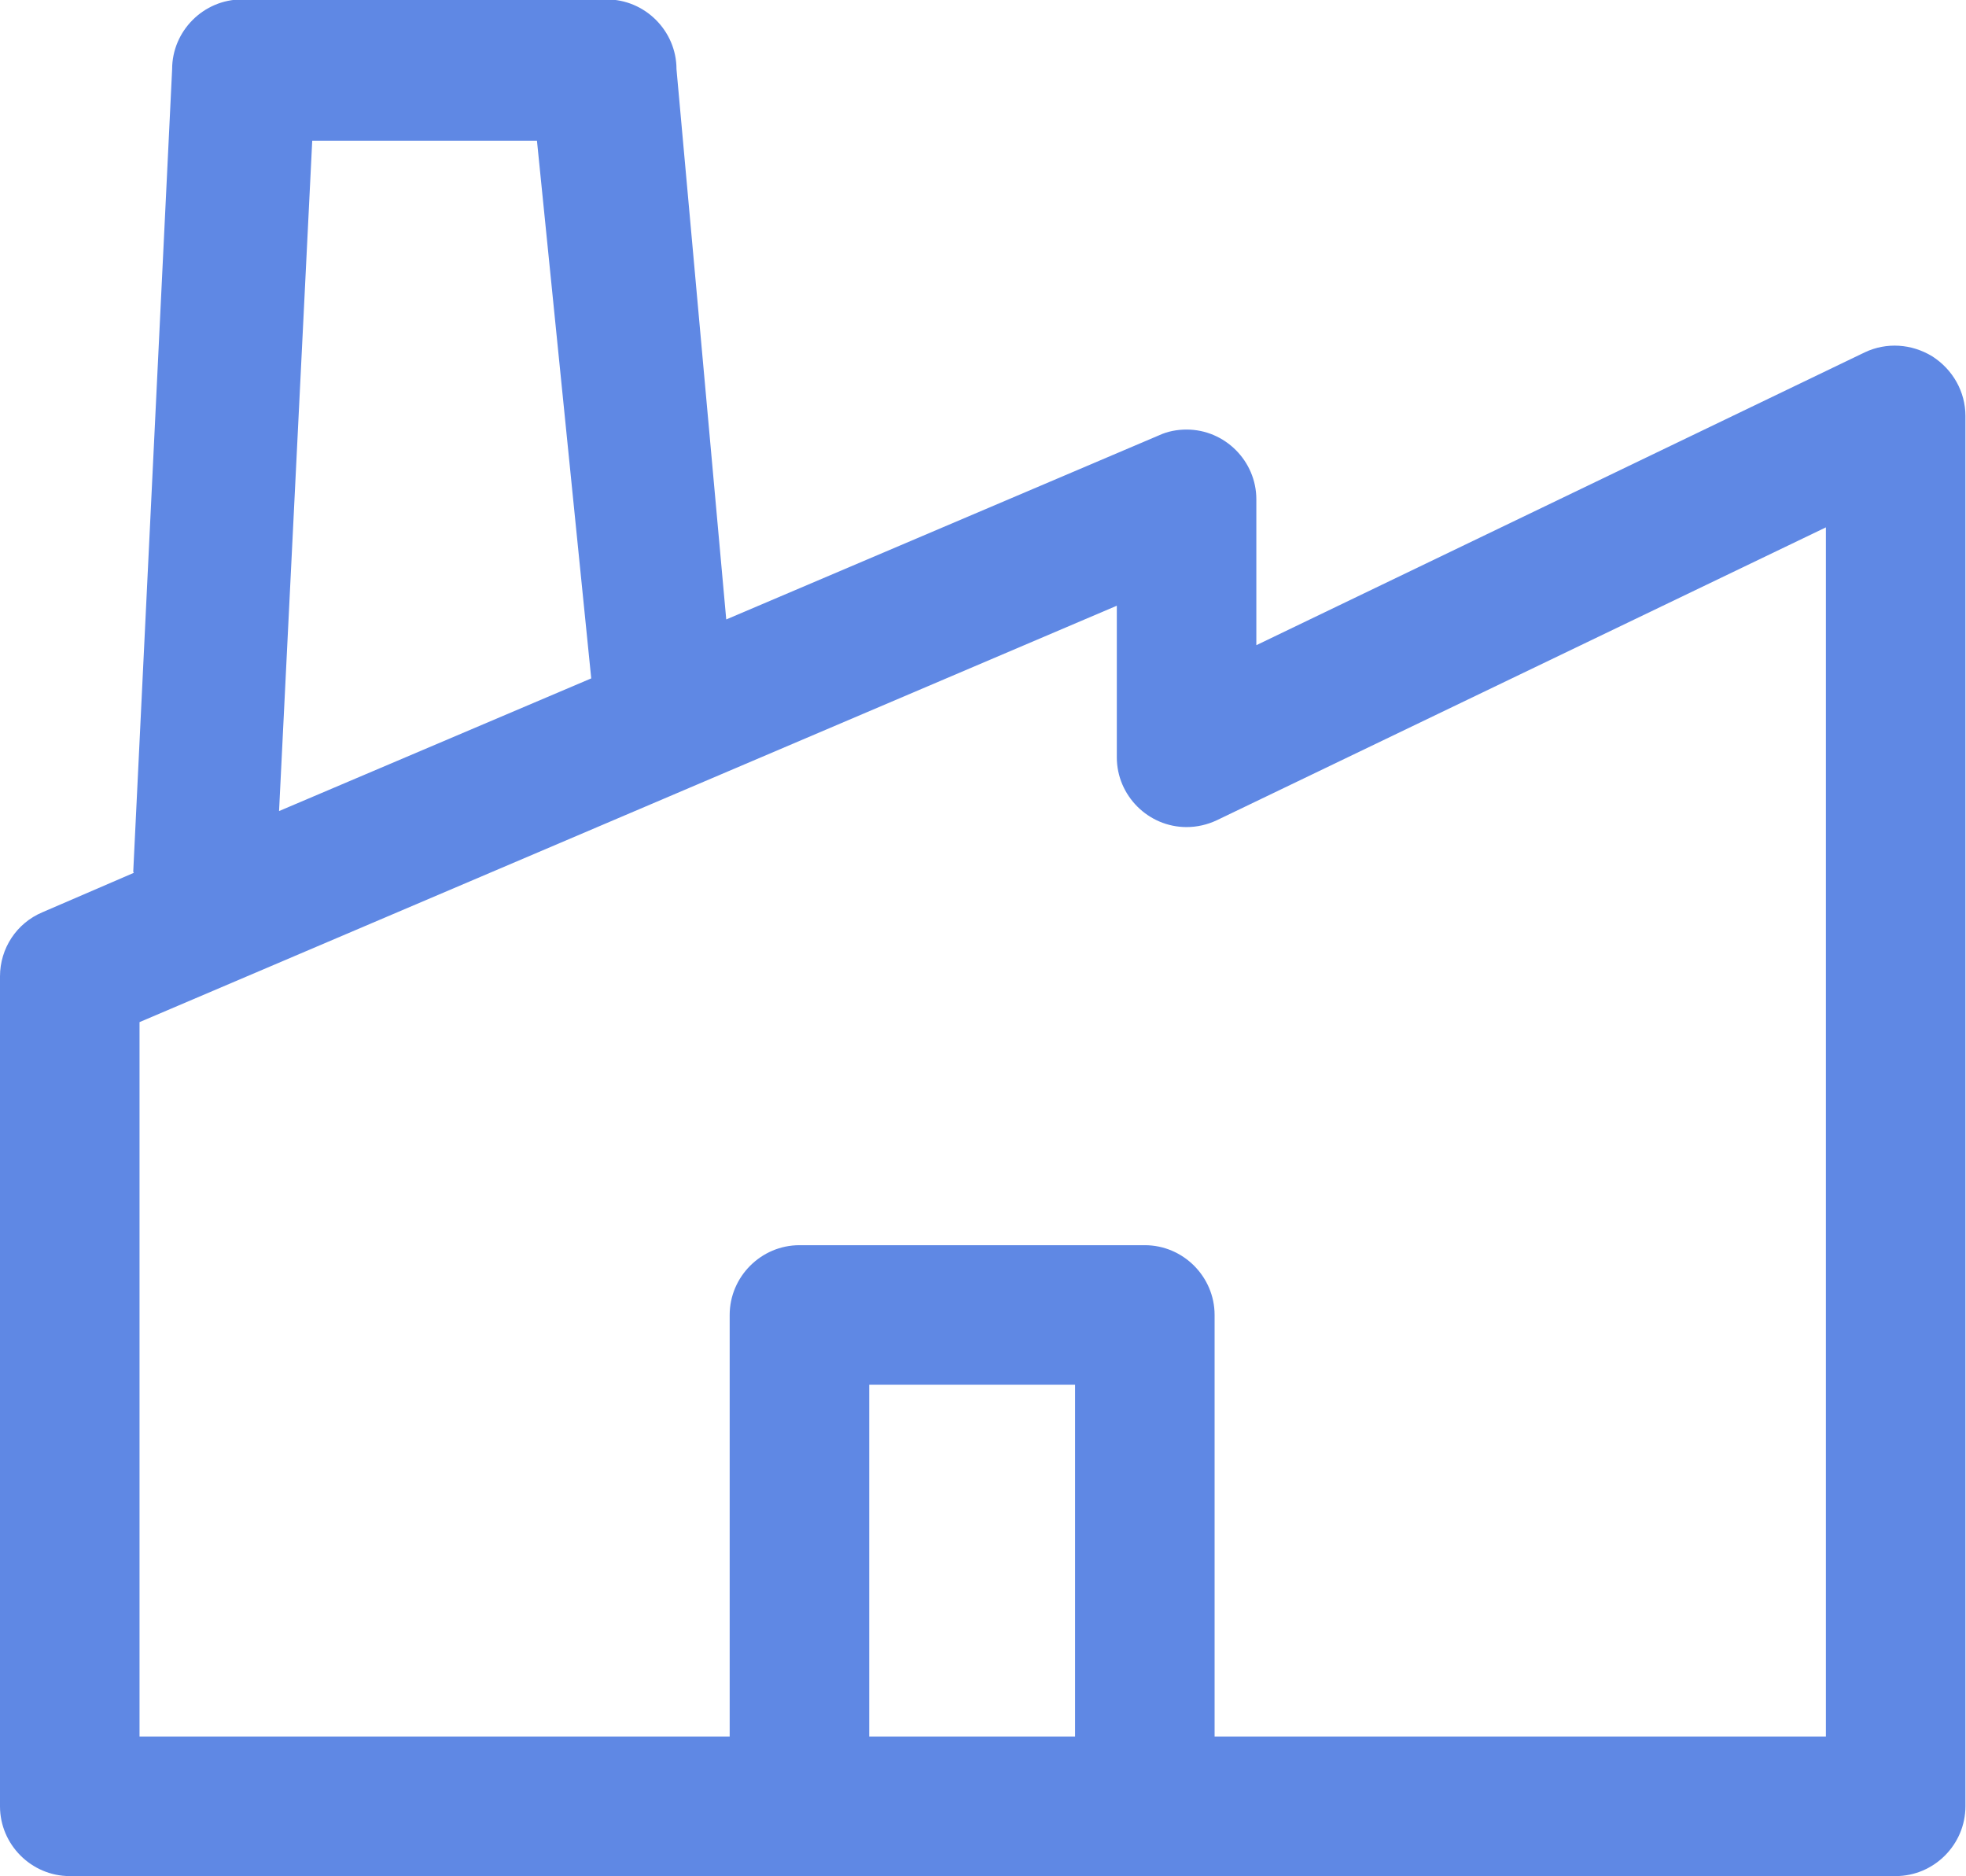<?xml version="1.0" encoding="UTF-8"?>
<svg id="Calque_2" data-name="Calque 2" xmlns="http://www.w3.org/2000/svg" viewBox="0 0 34.38 32.8">
  <defs>
    <style>
      .cls-1 {
        fill: #5f88e4;
      }
    </style>
  </defs>
  <g id="Calque_1-2" data-name="Calque 1">
    <path class="cls-1" d="M2.34,15.26l-1.6.69C.29,16.14,0,16.58,0,17.07v14.51C0,32.25.55,32.8,1.22,32.8h31.93c.67,0,1.22-.55,1.22-1.22V7.27c0-.42-.22-.81-.58-1.04-.36-.22-.8-.25-1.18-.07l-10.64,5.12v-2.55c0-.67-.55-1.22-1.22-1.22-.16,0-.33.03-.48.1l-7.57,3.22-.87-9.62c0-.67-.55-1.22-1.22-1.22h-6.38c-.67,0-1.22.55-1.22,1.22l-.68,14.03ZM10.34,11.86l-5.46,2.32.58-11.72h3.93l.95,9.41ZM18.8,30.36h-3.6v-6.15h3.6v6.15ZM31.93,30.36h-10.69v-7.37c0-.67-.55-1.22-1.22-1.22h-6.04c-.67,0-1.22.55-1.22,1.22v7.37H2.44v-12.49l17.09-7.28v2.65c0,.67.55,1.22,1.22,1.22.18,0,.36-.04.53-.12l10.65-5.12v21.15Z"/>
  </g>
</svg>